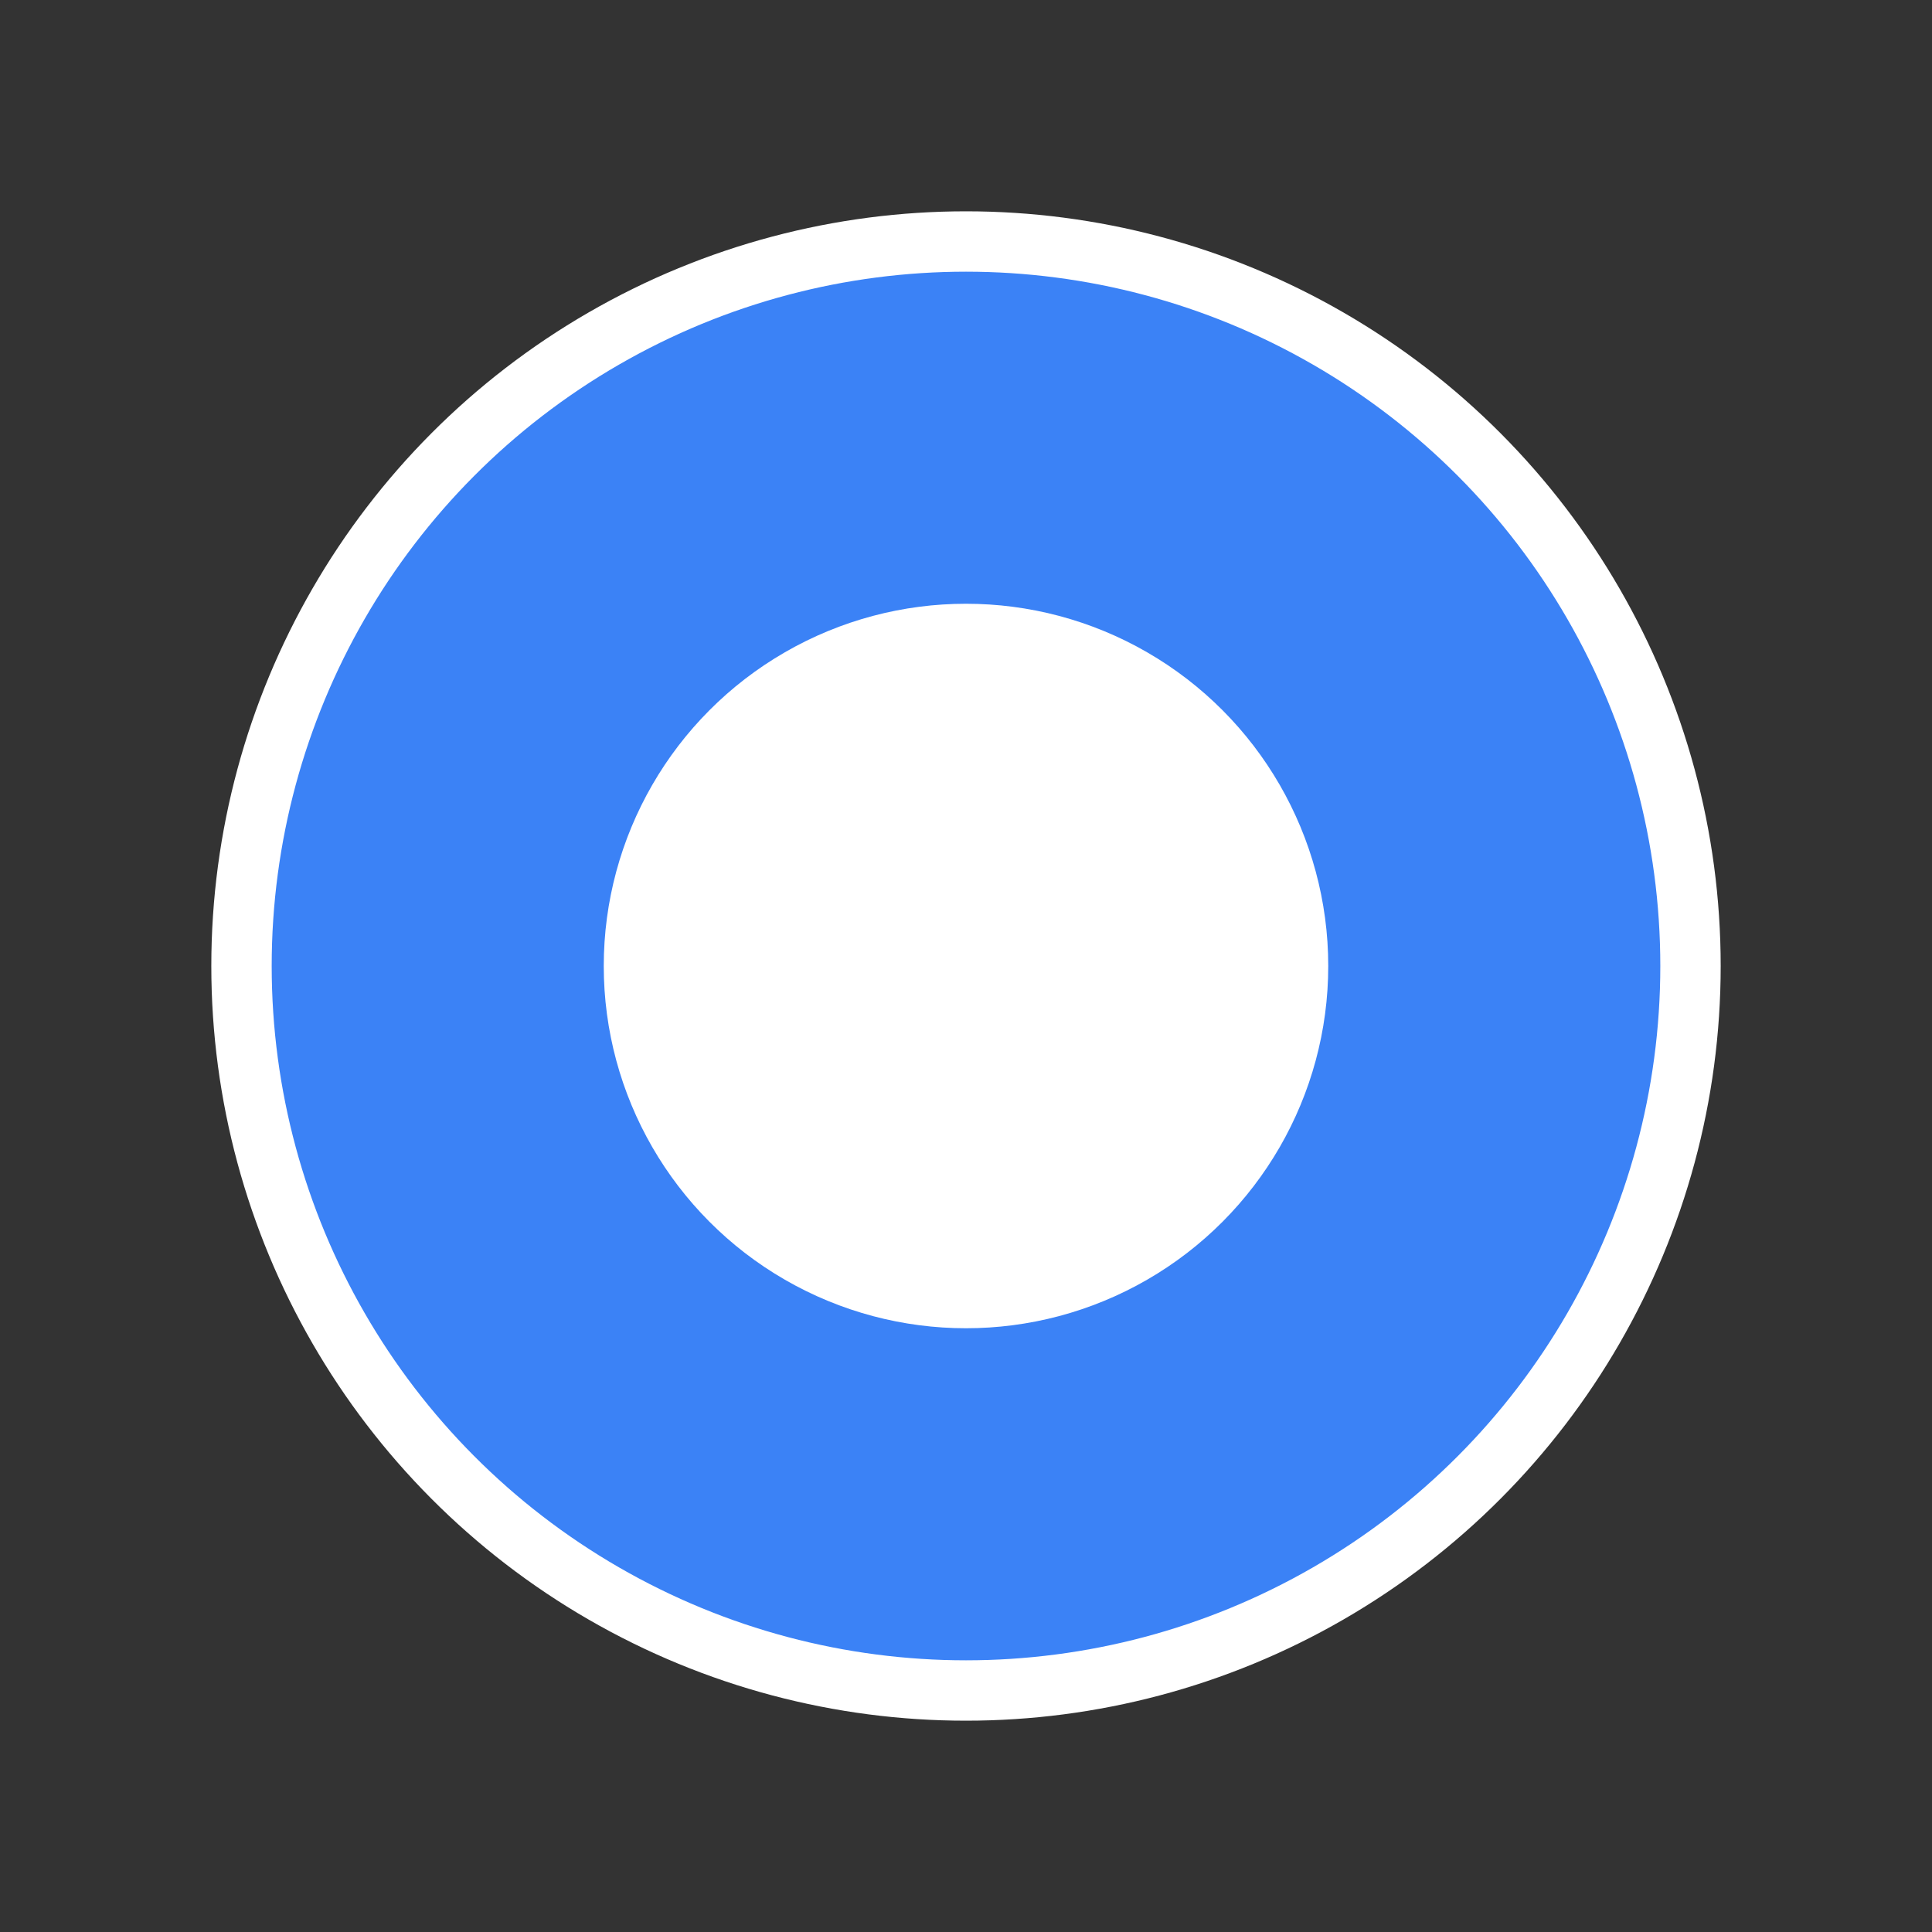 <svg width="32" height="32" viewBox="0 0 32 32" fill="none" xmlns="http://www.w3.org/2000/svg">
  <rect x="0" y="0" width="32" height="32" fill="#333333" stroke="none"/>
  <circle cx="16" cy="16" r="12" fill="#3B82F6"/>
  <circle cx="16" cy="16" r="12" stroke="#FFFFFF" strokeWidth="2.5"/>
  <circle cx="16" cy="16" r="6" fill="#FFFFFF"/>
</svg>
